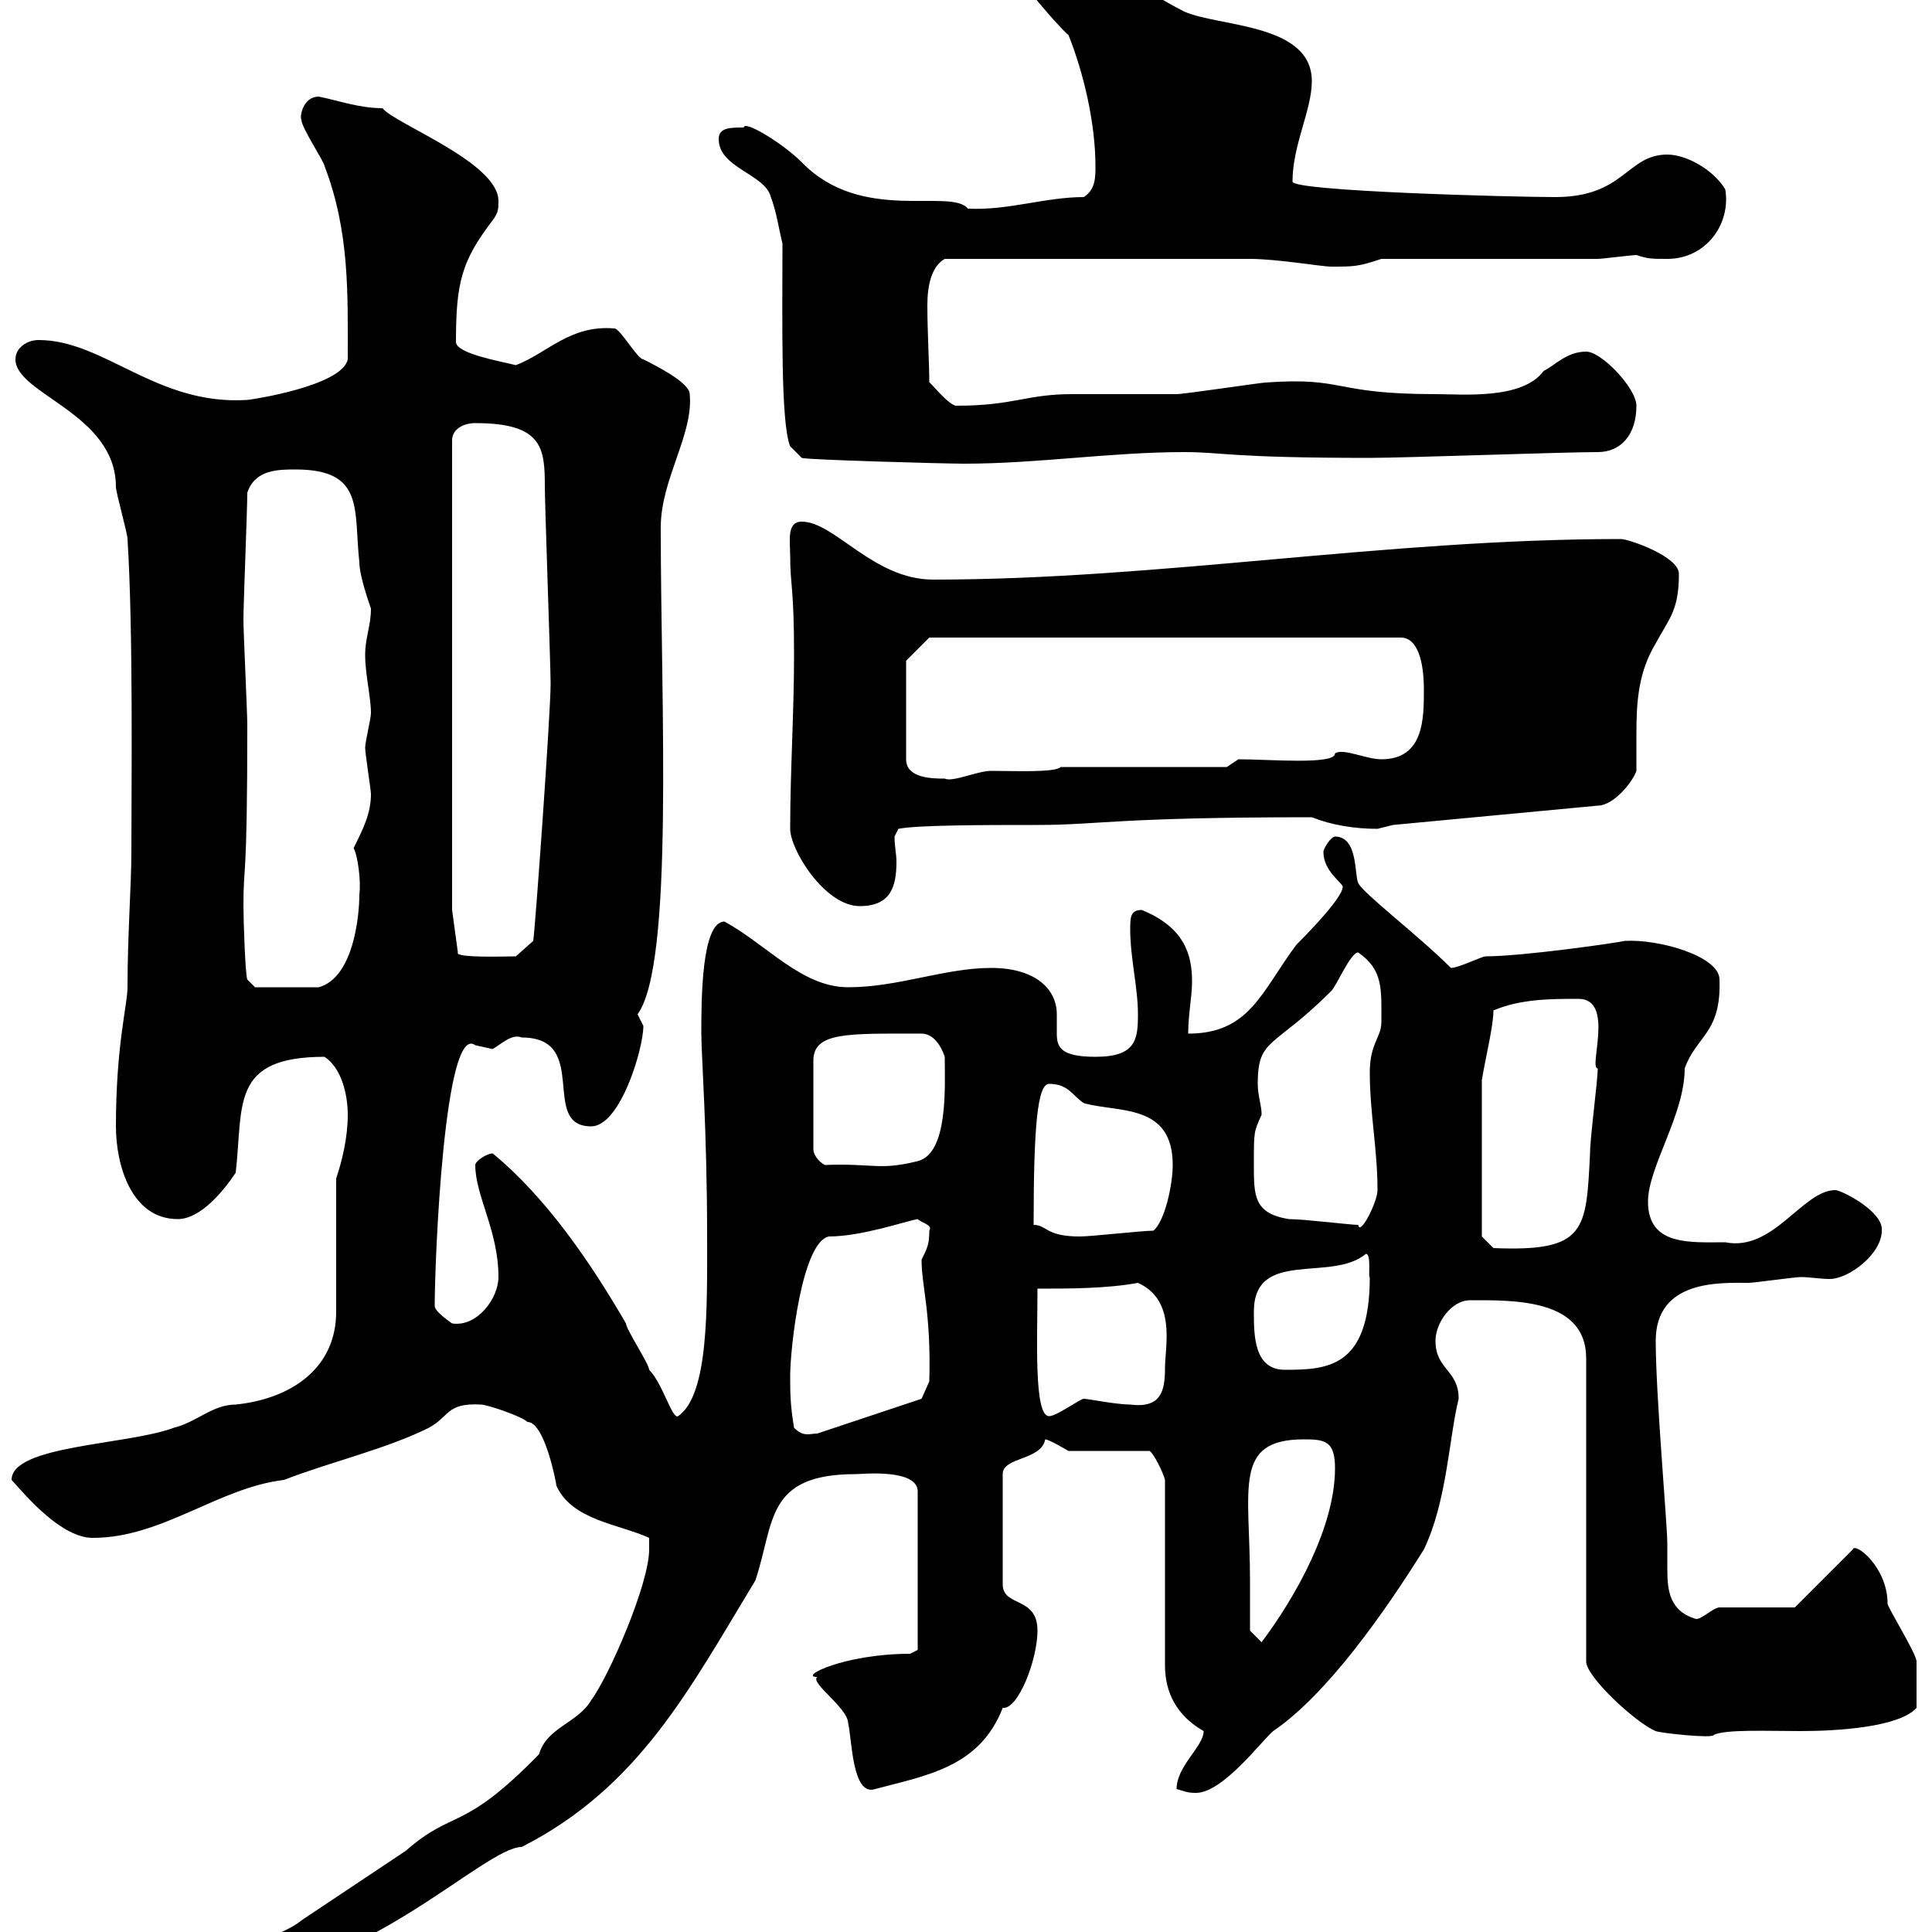 <svg xmlns="http://www.w3.org/2000/svg" xmlns:xlink="http://www.w3.org/1999/xlink" width="300" height="300"><path d="M100.80 240.60C100.80 246 94.50 260.40 91.80 264C89.70 267.60 84.90 268.20 83.70 272.40C71.70 284.70 70.50 280.80 63 287.40C60.30 289.20 49.50 296.40 46.80 298.20C43.20 301.20 36.60 301.20 36.60 306.60C56.40 306.60 75.30 286.80 81 286.80C99.30 277.50 107.10 262.20 117.30 245.40C120.30 236.40 118.80 228.90 132.90 228.90C133.80 228.90 142.50 228 142.50 231.60L142.50 256.20L141.30 256.80C131.10 256.80 123.90 260.40 126.90 260.40C125.70 261.30 131.70 265.20 131.70 267.60C132.30 270 132.30 279 135.90 277.80C143.70 275.70 152.10 274.50 155.70 265.20C158.10 265.50 161.10 257.70 161.10 253.20C161.10 247.80 155.70 249.60 155.70 246L155.70 228.90C155.70 226.20 161.70 226.80 162.30 223.50C162.90 223.50 165.90 225.30 165.90 225.30L178.50 225.30C179.10 225.60 180.60 228.60 180.90 229.80L180.90 258.60C180.90 262.80 182.70 266.40 186.90 268.80C186.90 271.20 182.70 274.20 182.70 277.80C183.90 278.10 184.20 278.40 185.70 278.40C189.90 278.40 195.90 270.30 197.70 268.80C206.10 263.10 215.10 250.20 221.10 240.60C224.70 233.10 225 223.20 226.50 217.20C226.50 212.70 222.90 212.70 222.90 208.20C222.90 205.50 225.30 201.90 228.30 201.90C234.90 201.90 246.30 201.60 246.30 210.90L246.30 258C246.30 260.40 254.10 267.60 257.10 268.80C257.70 269.10 266.10 270 266.10 269.40C267.90 268.50 274.50 268.80 279.60 268.80C285.30 268.80 294.90 268.20 297.60 265.20C297.60 261.60 297.60 259.20 297.60 258C297.60 256.80 293.10 249.60 293.10 249C293.10 243.30 288 239.40 287.70 240.60L278.70 249.60L267 249.60C266.10 249.60 264.30 251.40 263.40 251.40C259.20 250.20 258.90 246.90 258.90 243.60C258.90 242.10 258.90 241.20 258.90 239.70C258.90 236.70 257.10 216.60 257.10 208.20C257.10 198.60 267.30 199.20 271.50 199.20C272.40 199.20 278.70 198.30 279.60 198.30C281.10 198.30 282.60 198.60 284.10 198.60C287.10 198.60 292.20 194.70 292.20 191.10C292.50 188.10 285.90 184.80 285 184.80C279.90 184.80 275.40 194.40 267.90 192.90C262.50 192.90 255.90 193.50 255.90 186.60C255.90 181.20 261.60 173.10 261.60 165.90C263.40 160.80 267.30 160.50 267 152.10C267 148.50 257.70 145.80 252.30 146.10C251.10 146.40 236.40 148.50 230.70 148.50C230.10 148.50 226.50 150.30 225.30 150.30C220.20 145.20 211.50 138.60 210.90 137.10C210.30 135.90 210.90 129.90 207.30 129.90C206.70 129.90 205.50 131.70 205.50 132.30C205.50 135.30 208.50 137.10 208.50 137.70C208.50 139.50 202.20 145.80 201.30 146.70C195.90 153.90 194.10 160.50 184.50 160.50C184.50 157.50 185.10 154.80 185.10 152.40C185.10 148.20 183.90 144 177.30 141.30C175.50 141.30 175.50 142.50 175.50 144.30C175.50 148.80 176.70 153.30 176.70 157.50C176.70 161.40 176.40 164.10 170.10 164.10C164.70 164.10 164.10 162.60 164.10 160.50C164.10 159.60 164.10 158.70 164.10 157.50C164.10 153.60 160.80 150.30 153.90 150.30C146.70 150.30 139.50 153.30 131.70 153.30C124.50 153.30 119.10 146.70 112.50 143.10C108.90 143.10 108.90 155.40 108.90 160.50C108.90 163.80 109.80 175.50 109.80 192C109.80 202.80 110.10 216.60 105.30 219.90C104.40 220.50 102.90 214.80 100.80 212.70C100.80 211.80 97.20 206.40 97.20 205.50C91.80 196.20 84.90 186 76.50 179.10C75.60 179.10 73.80 180.30 73.80 180.90C73.80 185.70 77.40 191.10 77.40 198.30C77.40 201.60 74.10 206.10 70.20 205.50C70.20 205.50 67.50 203.70 67.50 202.80C67.50 195.60 69 158.70 73.80 162.30C73.80 162.30 76.50 162.90 76.50 162.90C78 162 79.50 160.50 81 161.10C91.80 161.10 83.70 174.90 91.80 174.90C96.30 174.90 99.90 162.90 99.90 159.30C99.90 159.30 99 157.50 99 157.50C104.70 149.70 102.60 109.20 102.60 81.90C102.60 74.40 107.70 67.50 107.10 61.20C107.10 59.40 101.70 56.70 99.90 55.80C99 55.80 96.30 51 95.40 51C88.50 50.40 84.90 54.90 80.10 56.70C77.70 56.10 70.80 54.90 70.80 53.10C70.80 43.80 71.70 40.50 76.50 34.20C77.40 33 77.40 32.40 77.40 31.20C77.40 25.20 61.20 19.20 59.40 16.80C55.80 16.80 52.50 15.60 49.50 15C47.10 15 46.50 18 46.80 18.60C46.80 19.80 50.40 25.20 50.40 25.80C54.30 36 54 45.60 54 55.80C53.10 60 38.70 62.10 38.40 62.10C24.30 63 16.20 52.80 6 52.80C4.20 52.80 2.40 54 2.40 55.80C2.40 61.20 18 64.20 18 75.60C18 76.50 19.80 82.80 19.80 83.70C20.70 98.10 20.40 121.80 20.40 132.30C20.40 137.40 19.80 145.20 19.80 153.30C19.80 156 18 162.30 18 174.90C18 180.90 20.40 189.30 27.60 189.30C31.20 189.30 34.80 184.80 36.60 182.10C37.80 171.60 35.70 164.10 50.40 164.10C53.10 165.90 54 170.10 54 173.10C54 176.70 53.10 180.30 52.20 183L52.20 203.70C52.20 212.40 45.30 217.20 36.60 218.10C33 218.10 30.60 220.80 27 221.70C19.80 224.40 1.80 224.40 1.80 229.80C4.20 232.50 9.60 238.80 14.40 238.80C25.20 238.80 33.90 231 44.10 229.80C51 227.10 60 225 66.60 221.70C69.90 219.90 69.30 217.80 74.70 218.10C75.60 218.10 81 219.90 81.90 220.80C84.60 220.80 86.40 230.40 86.40 230.70C88.80 236.10 96.30 236.70 100.80 238.80C100.80 238.80 100.80 240.60 100.80 240.60ZM194.10 245.40C194.10 231 191.40 223.50 202.50 223.50C205.80 223.50 207.30 223.80 207.30 228C207.30 237 201.30 247.80 195.90 255L194.10 253.20C194.10 253.20 194.10 247.20 194.10 245.40ZM123.30 221.70C122.70 218.10 122.70 216.30 122.70 213.60C122.70 209.40 124.50 192.90 128.70 192C133.80 192 140.70 189.60 142.50 189.30C143.10 189.90 144.90 190.20 144.30 191.10C144.30 193.20 144 193.80 143.10 195.60C143.10 199.80 144.60 203.70 144.30 214.50L143.10 217.20L126.90 222.60C125.70 222.60 124.80 223.20 123.30 221.70ZM161.10 200.10C165.90 200.10 171.90 200.10 176.70 199.20C182.70 201.90 180.90 209.10 180.90 212.40C180.90 216 180.30 218.70 175.50 218.10C173.40 218.10 168.90 217.20 168.30 217.20C167.70 217.20 164.10 219.90 162.90 219.90C160.50 219.90 161.10 207.60 161.10 200.10ZM194.70 203.70C194.70 193.80 206.70 199.20 212.10 194.70C213 194.70 212.40 198.60 212.70 198.30C212.70 212.40 206.10 212.70 199.50 212.70C194.70 212.70 194.70 207.30 194.70 203.70ZM230.10 192L230.10 167.70C230.70 164.10 231.90 159.30 231.90 156.90C236.10 155.10 240.90 155.10 245.10 155.10C250.80 155.10 246.60 165.90 248.10 165.90C248.10 167.70 246.90 176.70 246.90 179.10C246.30 191.10 246.30 194.40 231.90 193.80ZM160.50 190.20C160.50 174.90 161.10 168.30 162.90 168.30C165.90 168.30 166.50 170.10 168.30 171.30C173.70 172.80 182.10 171.30 182.10 180.90C182.10 183.90 180.90 189.60 179.10 191.10C177.30 191.10 169.50 192 167.70 192C162.30 192 162.60 190.20 160.50 190.20ZM194.70 180.90C194.70 175.50 194.70 175.80 195.90 173.10C195.90 171.60 195.30 170.10 195.30 168.30C195.30 161.10 197.70 162.90 206.70 153.90C207.60 153 209.70 147.90 210.90 147.90C214.80 150.60 214.50 153.60 214.50 158.70C214.50 161.10 212.70 162 212.70 166.50C212.70 172.80 213.90 178.50 213.90 184.80C213.90 186.60 211.20 192 210.90 190.20C209.70 190.20 202.50 189.30 200.10 189.30C194.70 188.40 194.70 185.70 194.70 180.90ZM143.10 160.50C144.90 160.50 146.10 162.30 146.70 164.10C146.70 168.60 147.30 179.10 142.50 180.30C136.50 181.80 135.60 180.60 128.10 180.90C126.90 180.30 126.30 179.10 126.30 178.50L126.30 164.70C126.30 160.20 131.70 160.50 143.10 160.50ZM37.80 140.70C37.80 133.50 38.40 138 38.40 112.50C38.40 110.70 37.80 98.10 37.80 96.30C37.80 93.60 38.40 79.20 38.40 76.50C39.60 72.90 43.20 72.90 45.90 72.90C56.70 72.90 54.90 79.20 55.80 87.30C55.80 89.40 57.30 93.60 57.60 94.50C57.60 97.20 56.70 99 56.70 101.70C56.70 104.70 57.60 108.30 57.60 110.70C57.60 111.60 56.70 115.20 56.70 116.10C56.70 117 57.60 122.70 57.60 123.30C57.60 126.30 56.40 128.70 54.90 131.70C55.50 132.60 56.10 136.80 55.80 138.90C55.80 142.20 54.90 151.80 49.50 153.30C46.80 153.30 41.40 153.30 39.60 153.30L38.40 152.10C38.10 151.50 37.80 143.10 37.80 140.70ZM70.20 141.30L70.20 68.40C70.20 66.60 72 65.70 73.80 65.70C84.30 65.70 84.60 69.60 84.60 75.60C84.60 78.30 85.50 103.50 85.50 106.20C85.50 110.70 83.10 144.30 82.80 146.10L80.10 148.50C78.90 148.50 70.50 148.80 71.10 147.90ZM122.70 128.70C122.70 132 128.10 140.70 133.50 140.70C138.30 140.70 139.20 137.70 139.20 133.80C139.20 132.60 138.90 131.40 138.90 129.90L139.50 128.70C142.50 128.10 153 128.10 161.10 128.10C170.70 128.10 173.10 126.90 203.70 126.90C206.70 128.10 210.30 128.70 213.90 128.70C213.90 128.70 216.30 128.10 216.30 128.10L248.10 125.10C250.50 125.10 253.50 121.50 254.10 119.70C254.10 117.90 254.10 115.80 254.10 114C254.10 108.90 254.40 104.40 257.10 99.90C259.20 96 260.70 94.80 260.70 89.10C260.70 86.40 252.90 83.70 251.70 83.70C215.10 83.70 180 90 144.90 90C135.60 90 129.60 81 124.50 81C122.10 81 122.70 84 122.70 86.40C122.70 90.90 123.30 91.20 123.30 101.70C123.30 110.70 122.70 119.70 122.70 128.70ZM140.70 102.60L144.30 99L217.50 99C220.20 99 221.10 102.90 221.10 107.10C221.10 111.60 221.10 117.90 214.50 117.90C212.10 117.90 208.50 116.10 207.30 117C207.30 118.80 197.10 117.90 192.30 117.90L190.50 119.10L164.70 119.10C163.80 120 157.50 119.70 153.90 119.70C151.80 119.70 147.90 121.50 146.70 120.90C144.90 120.90 140.70 120.90 140.70 117.90ZM121.50 37.80C121.50 49.80 121.20 65.70 122.70 69.30L124.50 71.10C125.10 71.40 146.70 72 149.70 72C161.10 72 172.50 70.20 183.90 70.20C189.90 70.20 190.80 71.10 212.70 71.10C218.10 71.10 242.70 70.20 248.10 70.20C251.70 70.20 254.10 67.50 254.10 63C254.10 60.30 248.70 54.60 246.30 54.60C243.30 54.60 241.50 56.70 239.70 57.60C236.40 62.10 227.10 61.20 222.90 61.20C206.70 61.20 209.10 58.50 196.50 59.40C195.90 59.40 183.90 61.20 182.70 61.20C180.90 61.20 168.30 61.20 166.50 61.20C159.30 61.20 157.50 63 148.50 63C147.30 63 144 58.80 144.30 59.40C144.30 56.40 144 51.60 144 47.40C144 44.40 144.60 41.40 146.70 40.20C167.10 40.20 185.70 40.20 194.10 40.20C198.30 40.20 205.20 41.40 206.70 41.40C210.30 41.40 210.90 41.40 214.50 40.20L248.10 40.20C248.70 40.20 253.50 39.60 254.10 39.60C255.90 40.20 256.50 40.20 258.90 40.20C264.90 40.20 268.80 34.80 267.90 29.40C266.10 26.40 261.90 24 258.90 24C252.60 24 252.30 30.60 241.50 30.60C234.90 30.60 200.70 29.70 200.70 28.20C200.70 22.50 203.70 17.10 203.70 12.60C203.70 3.60 189.30 4.20 183.90 1.80C176.70-1.80 171.90-6.60 164.70-6.60C162.60-6.60 158.10-6.60 158.70-3C160.20-0.60 165.60 5.40 165.90 5.40C168.30 11.40 170.10 19.20 170.10 25.80C170.10 27.60 170.10 29.40 168.30 30.60C162.30 30.60 156.60 32.70 150.30 32.40C147.60 29.10 133.80 34.80 124.50 25.20C121.50 22.20 115.50 18.60 115.50 19.80C113.40 19.80 111.60 19.80 111.60 21.60C111.60 26.10 118.80 27 119.70 30.60C120.60 33 120.90 35.40 121.50 37.80Z"/></svg>
